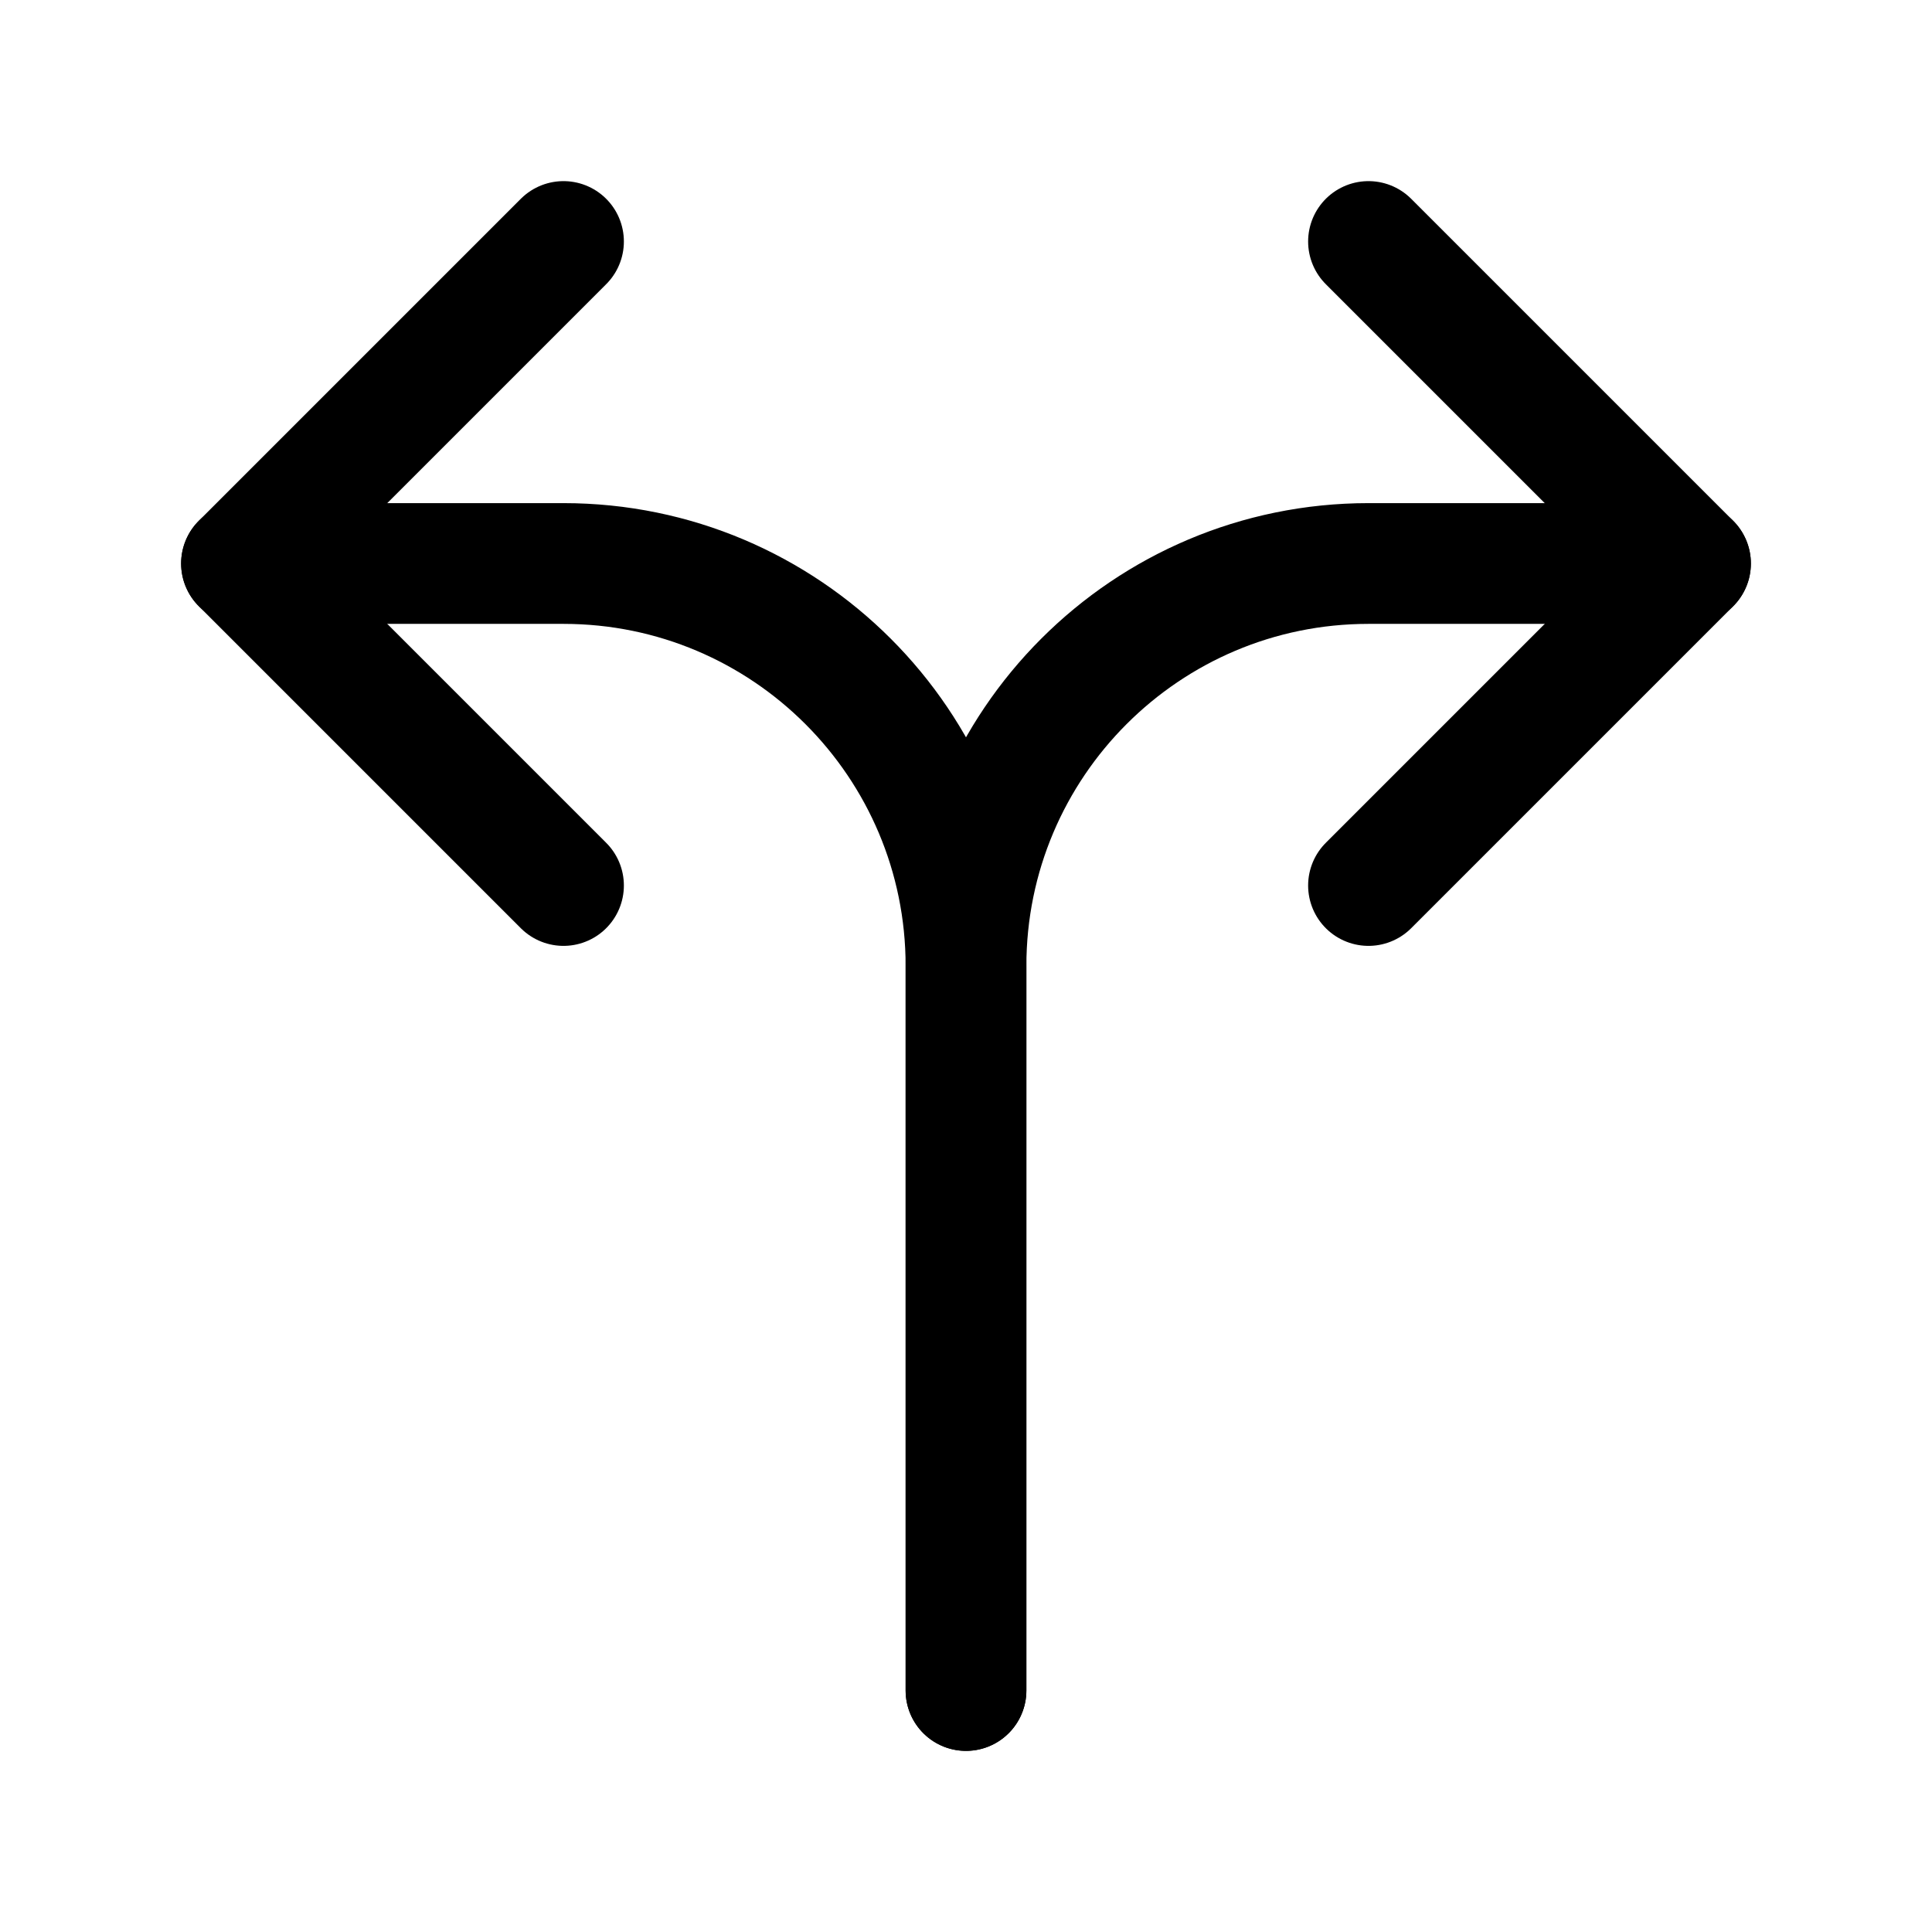 <svg width="24" height="24" viewBox="0 0 24 24" stroke-width="1.5" fill="none" xmlns="http://www.w3.org/2000/svg">
<path d="M12 21V12C12 9.239 9.761 7 7 7H3" stroke="currentColor" stroke-linecap="round" stroke-linejoin="round"/>
<path d="M12 21V12C12 9.239 14.239 7 17 7H21" stroke="currentColor" stroke-linecap="round" stroke-linejoin="round"/>
<path d="M7 3C5.438 4.562 4.562 5.438 3 7C4.562 8.562 5.438 9.438 7 11" stroke="currentColor" stroke-linecap="round" stroke-linejoin="round"/>
<path d="M17 3C18.562 4.562 19.438 5.438 21 7C19.438 8.562 18.562 9.438 17 11" stroke="currentColor" stroke-linecap="round" stroke-linejoin="round"/>
</svg>
